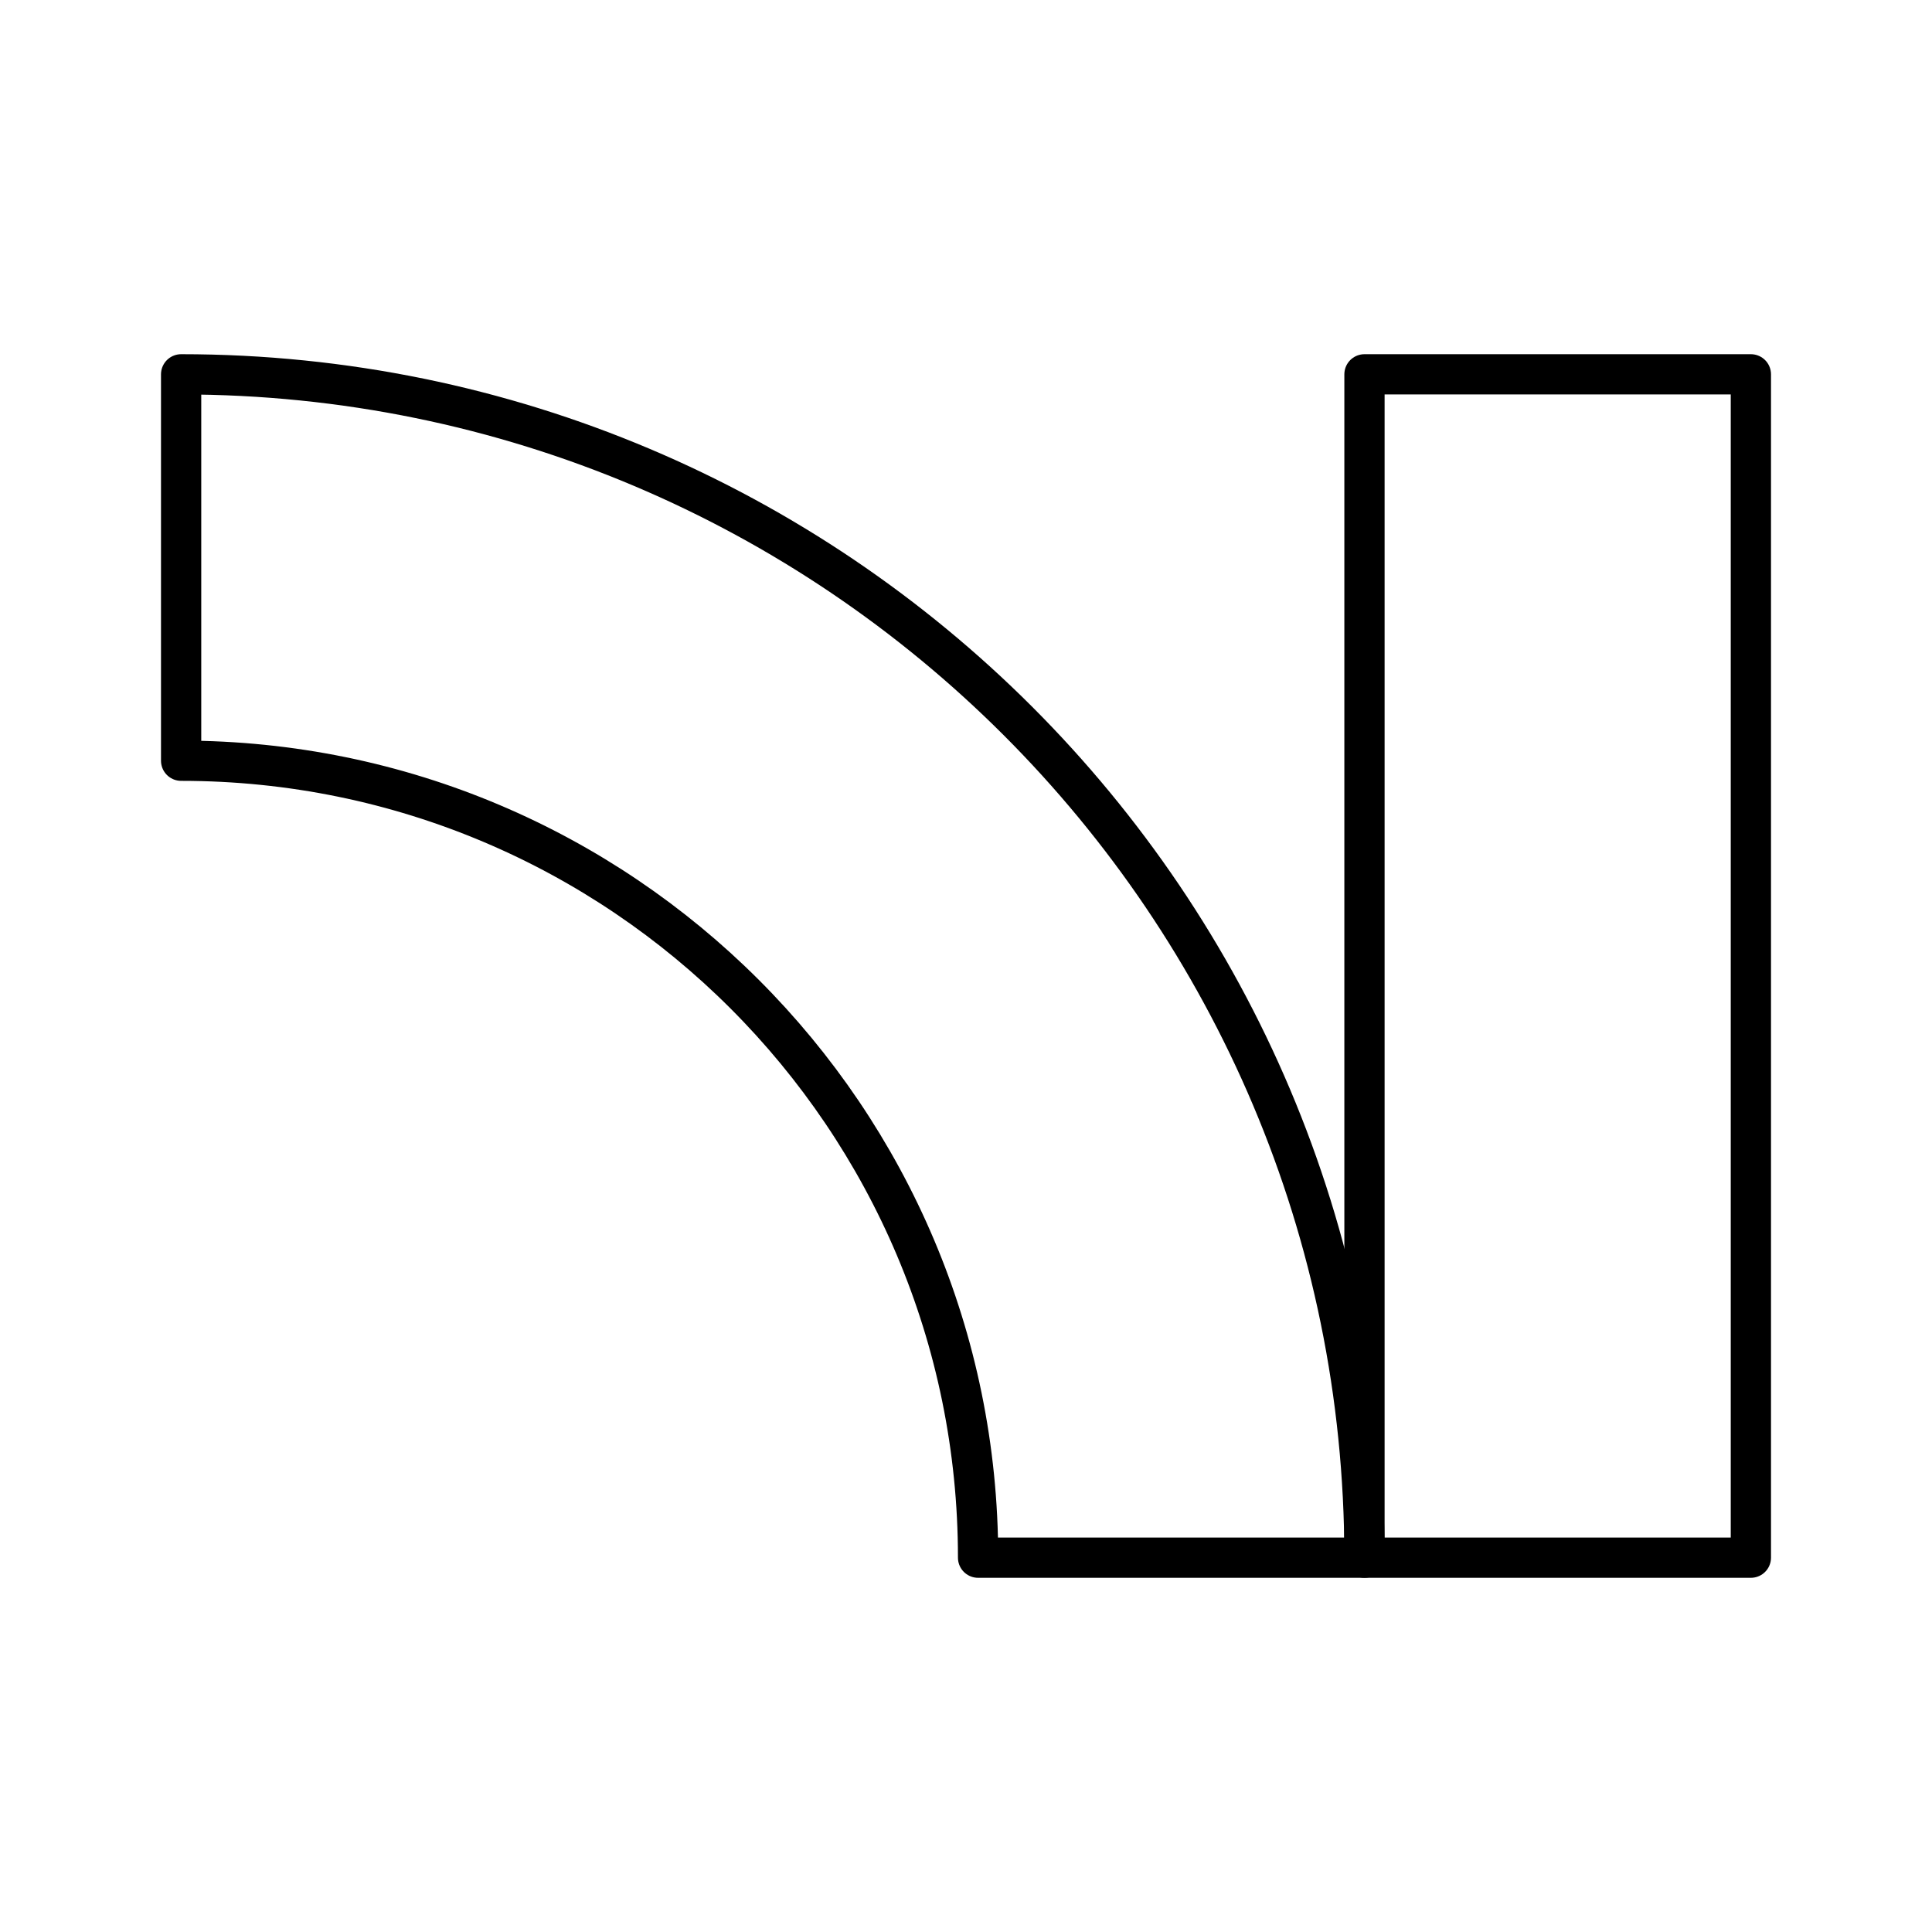 <?xml version="1.0" encoding="UTF-8"?><!-- Скачано с сайта svg4.ru / Downloaded from svg4.ru -->
<svg width="800px" height="800px" viewBox="0 0 48 48" id="a" xmlns="http://www.w3.org/2000/svg"><defs><style>.b{fill:none;stroke:#000000;stroke-linecap:round;stroke-linejoin:round;}</style></defs><path class="b" d="m33.9,38.7c0-16.237-13.163-29.4-29.4-29.4v9.6c10.935,0,19.8,8.865,19.8,19.8h9.6Z"/><rect class="b" x="33.9" y="9.3" width="9.6" height="29.4"/></svg>